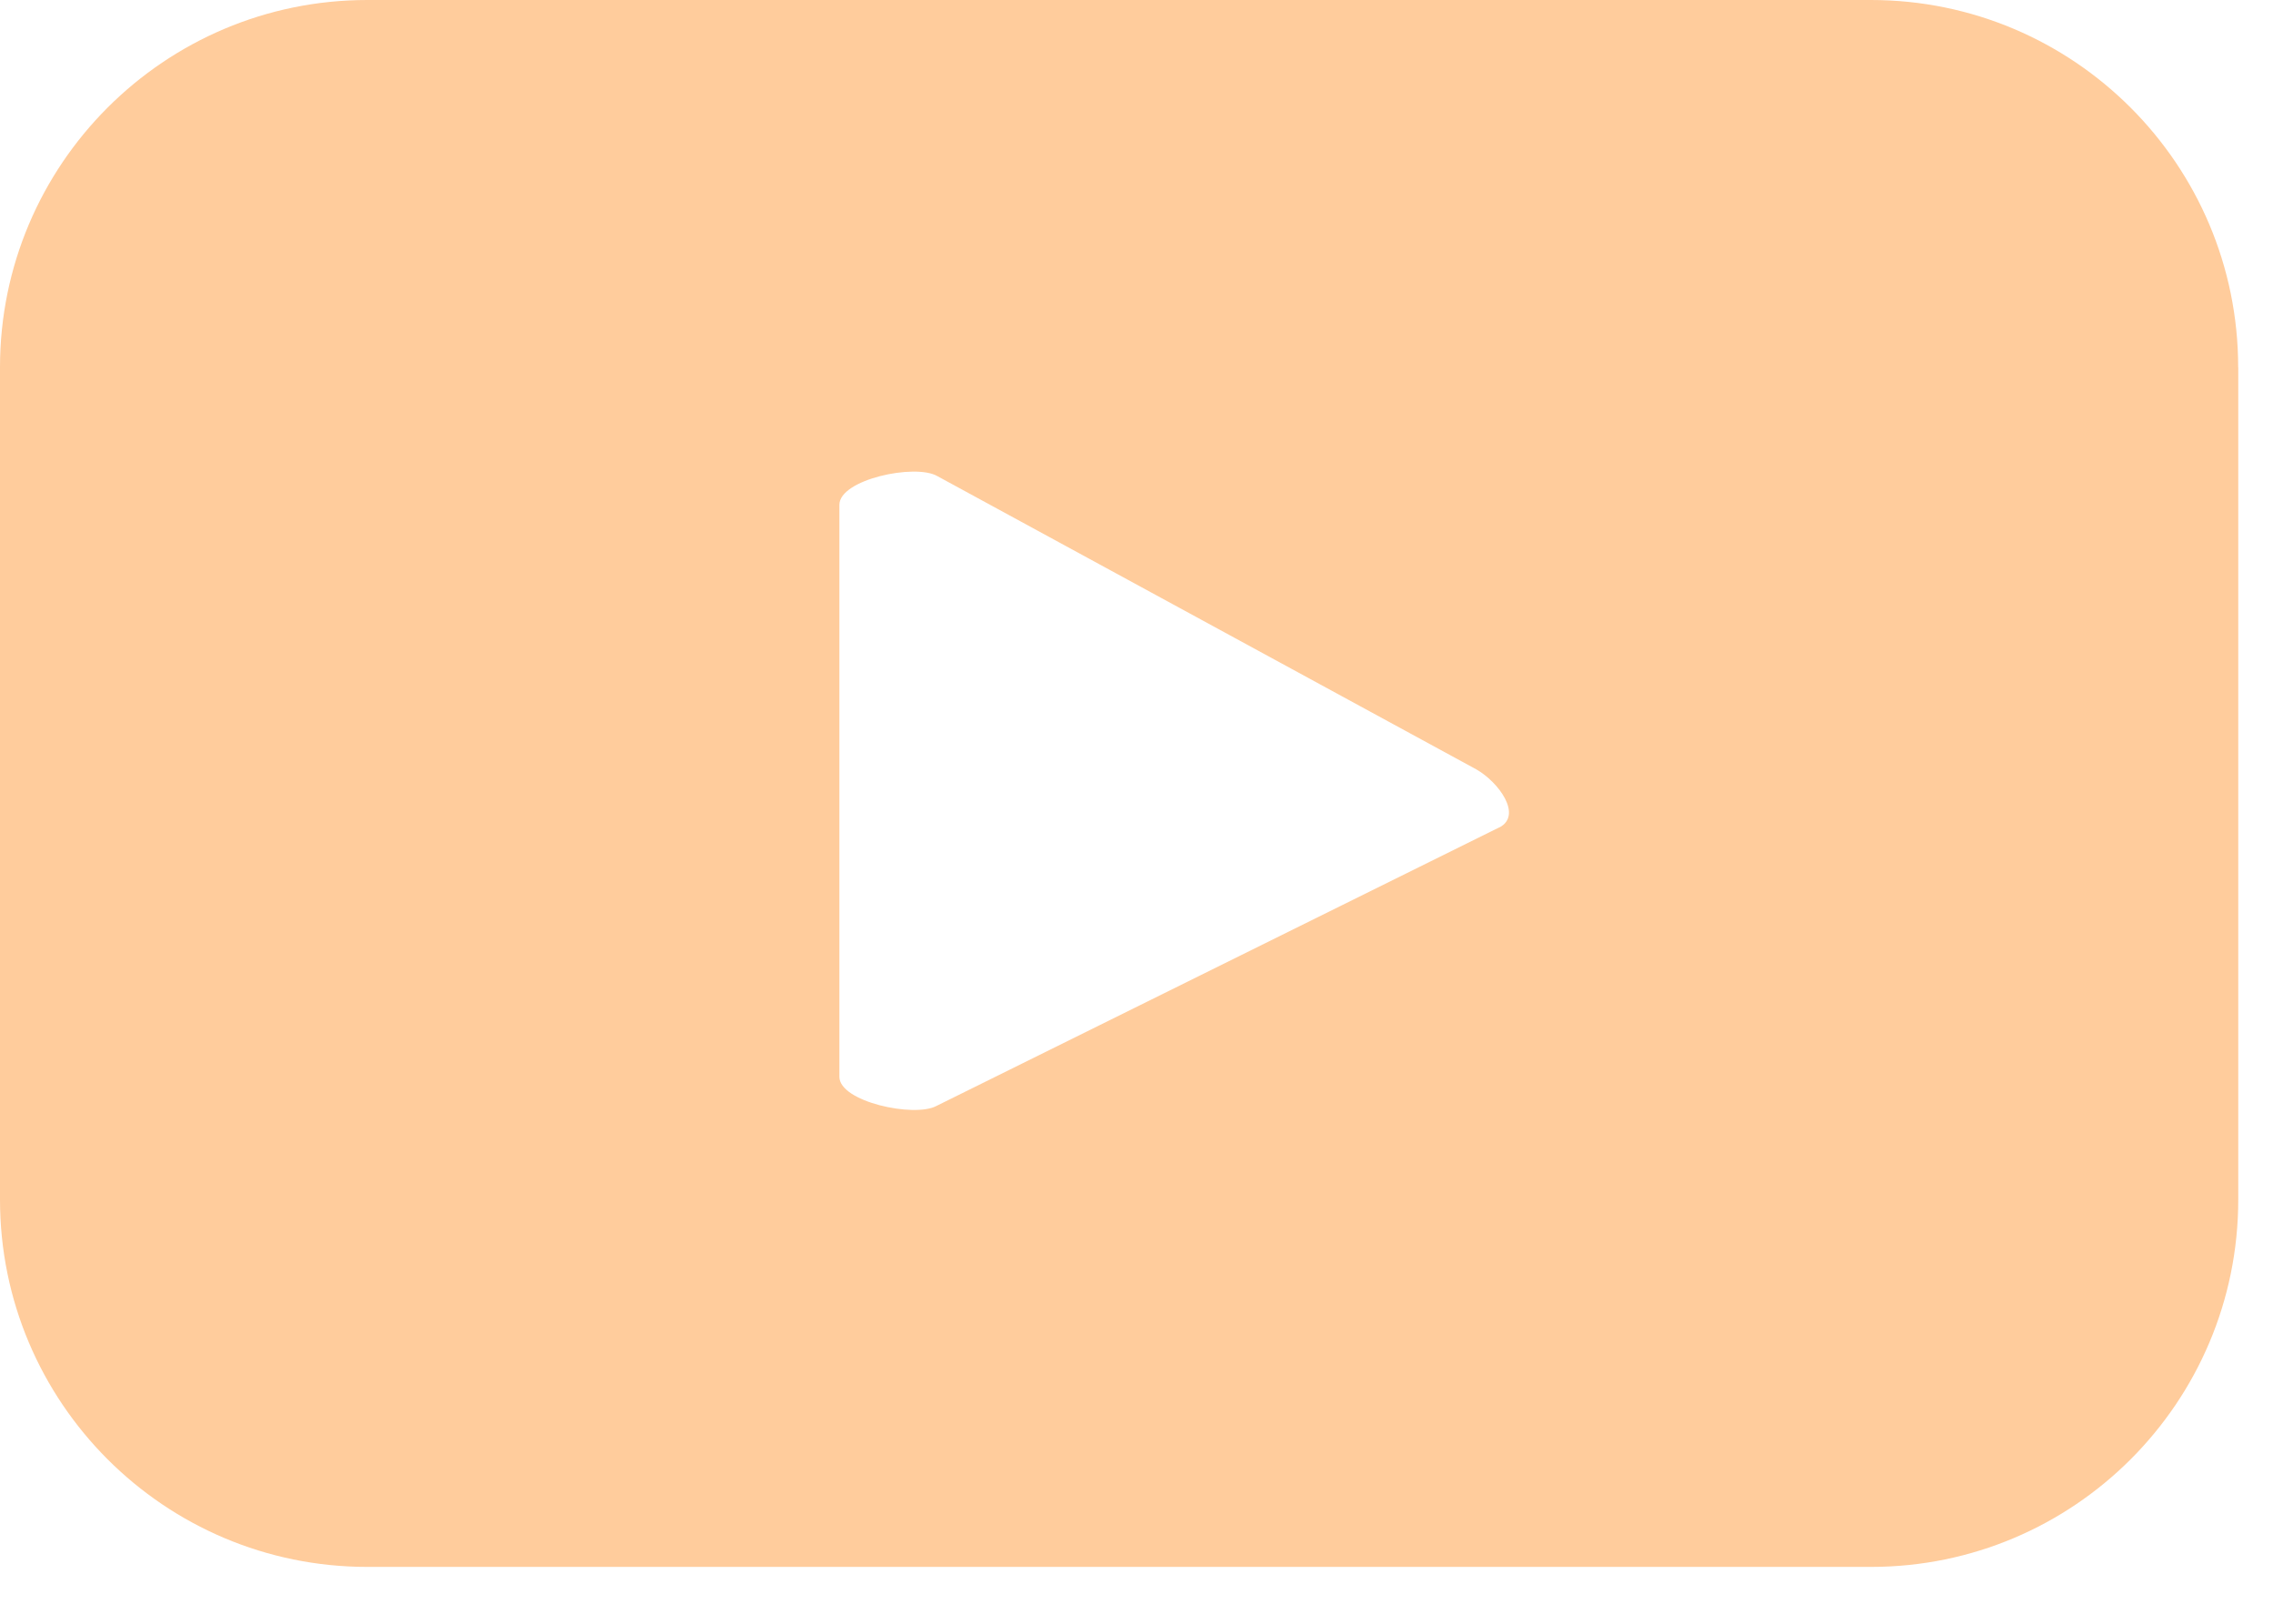 <?xml version="1.0" encoding="utf-8"?>
<svg xmlns="http://www.w3.org/2000/svg" fill="none" height="100%" overflow="visible" preserveAspectRatio="none" style="display: block;" viewBox="0 0 28 20" width="100%">
<g id="Layer 2">
<path d="M27.571 4.525C27.571 2.026 25.545 -0 23.046 -0H4.525C2.026 -0 -4.7104e-05 2.026 -4.7104e-05 4.525V14.775C-4.7104e-05 17.274 2.026 19.3 4.525 19.3H23.047C25.546 19.3 27.572 17.274 27.572 14.775V4.525H27.571ZM18.473 10.189L11.536 13.622C11.264 13.769 10.34 13.572 10.34 13.263V6.218C10.34 5.905 11.271 5.708 11.544 5.863L18.185 9.476C18.463 9.634 18.755 10.038 18.474 10.19L18.473 10.189Z" fill="#FFCC9C" id="Vector"/>
</g>
</svg>